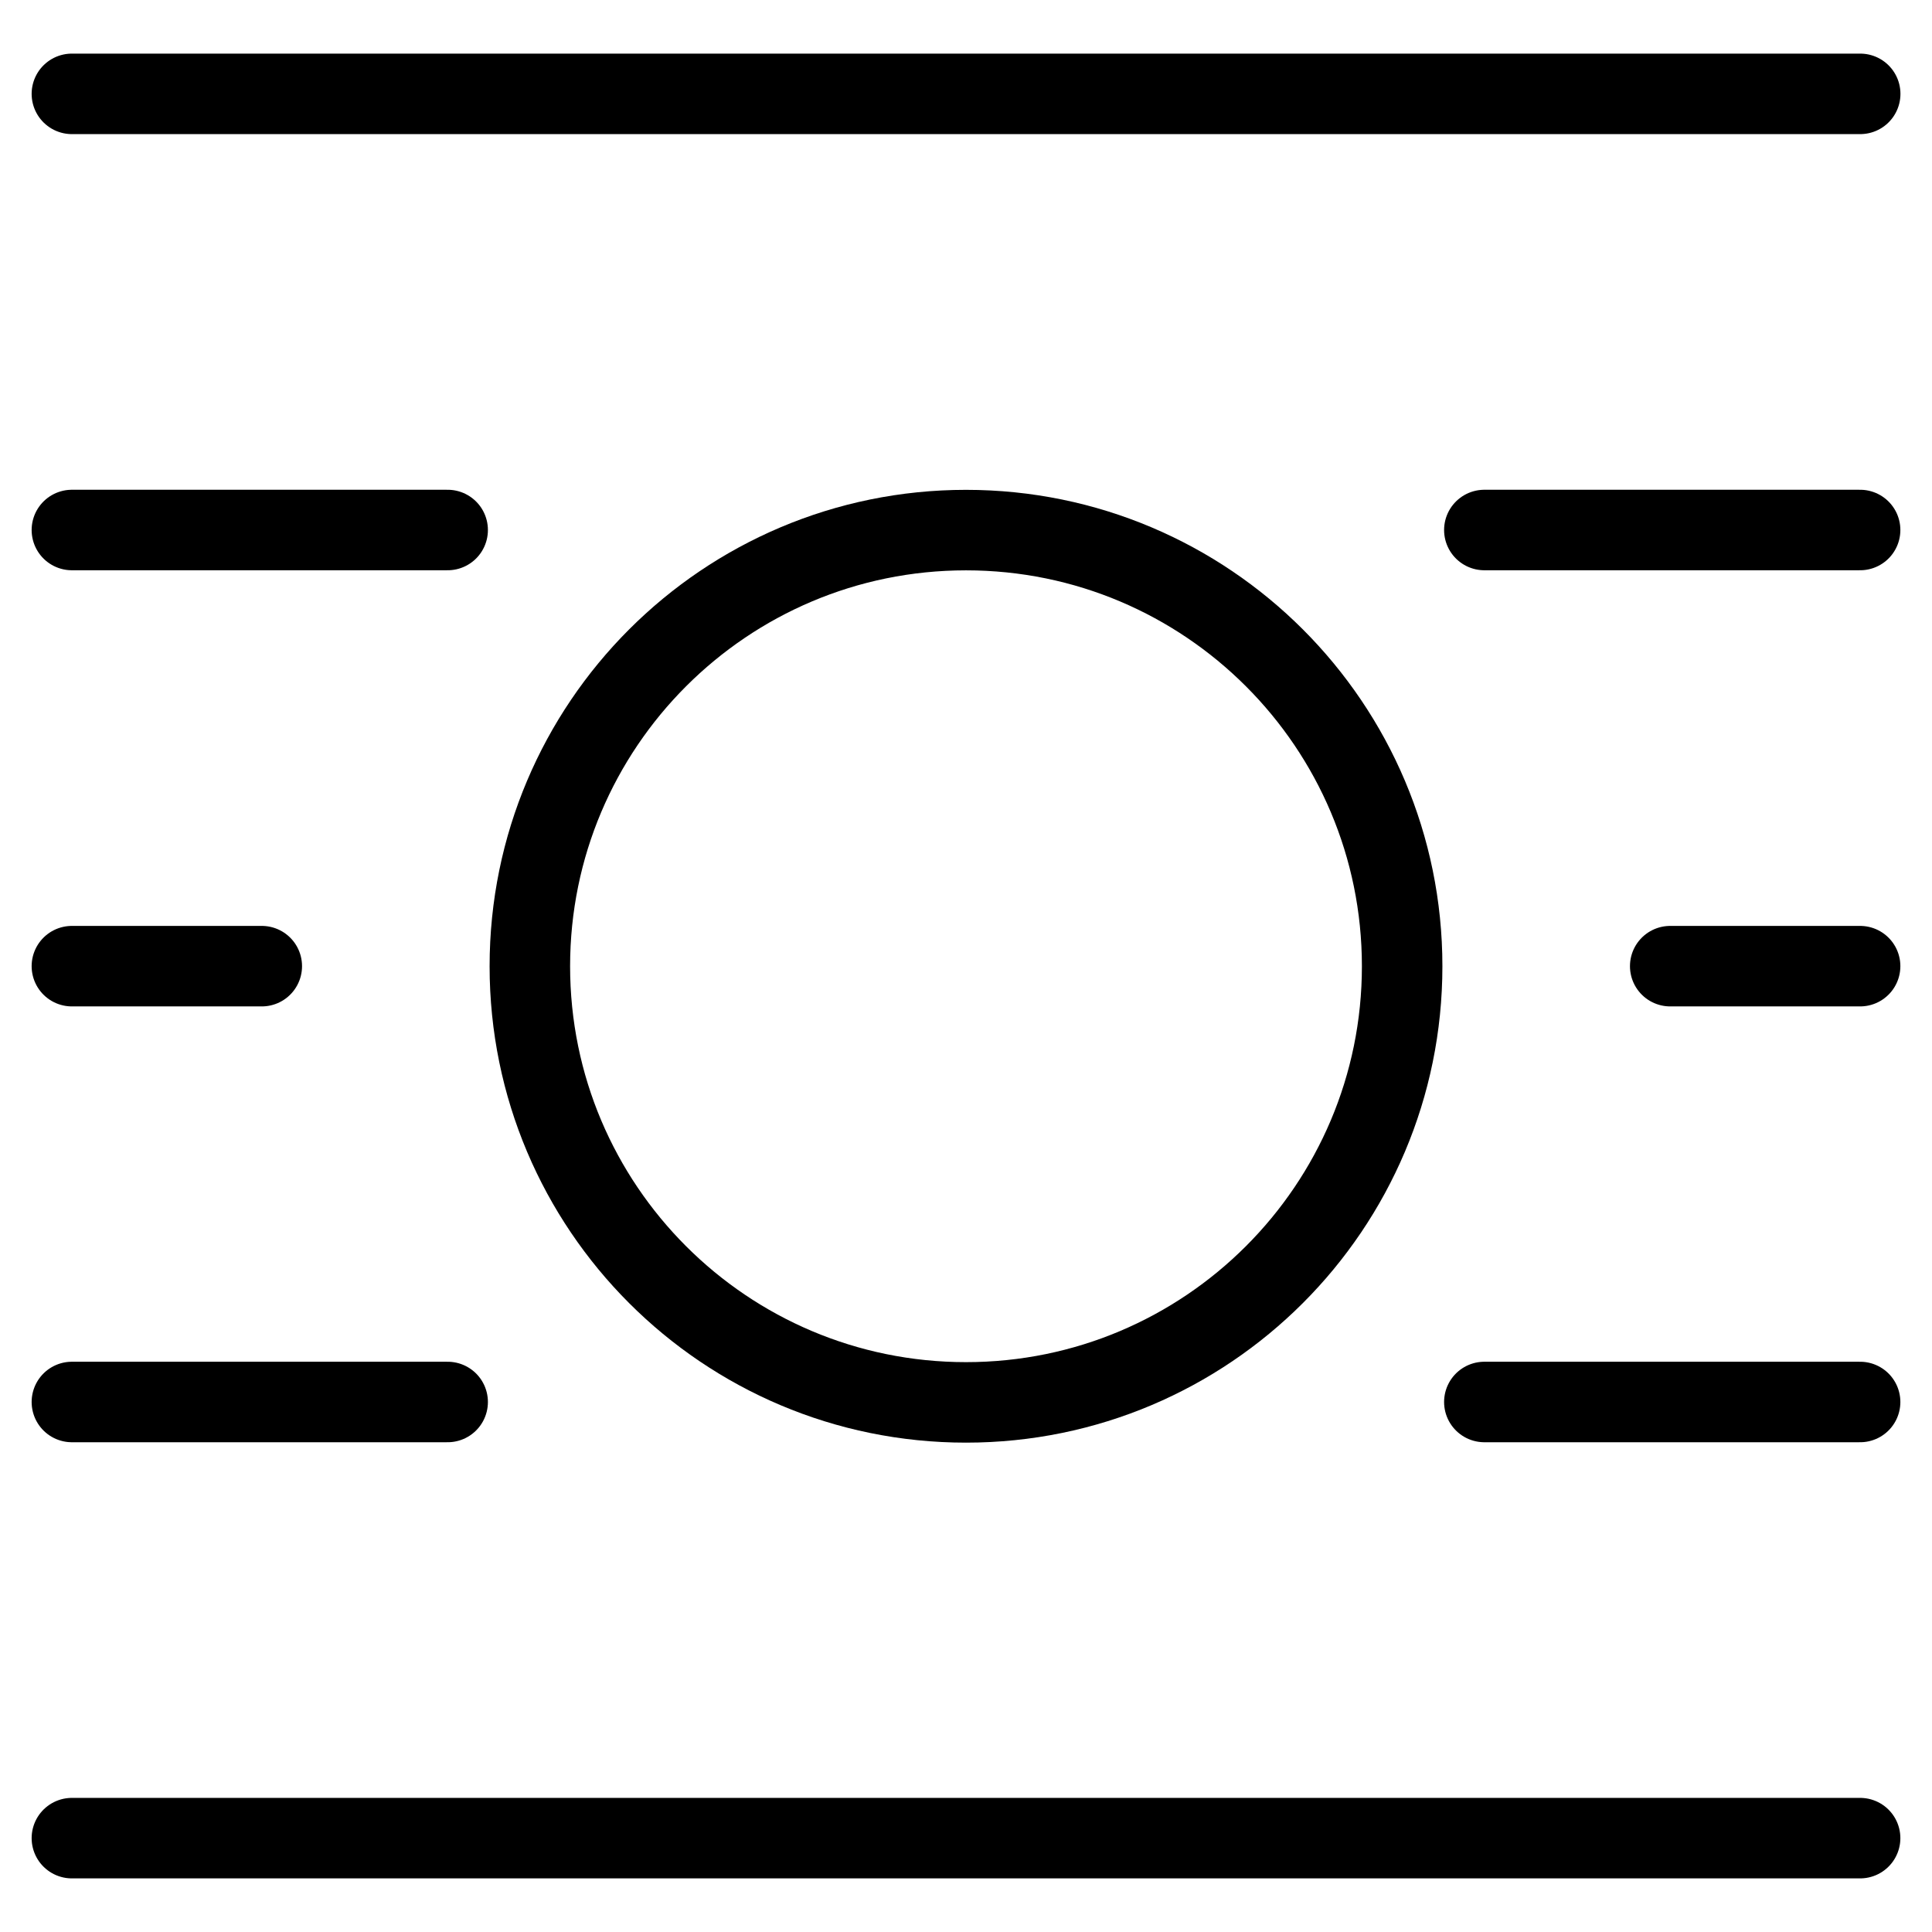 <svg xmlns="http://www.w3.org/2000/svg" fill="none" viewBox="0 0 24 24"><path stroke="#000000" stroke-linecap="round" stroke-linejoin="round" d="m0.893 1.166 22.215 0" stroke-width="1"></path><path stroke="#000000" stroke-linecap="round" stroke-linejoin="round" d="m0.893 6.584 4.668 0" stroke-width="1"></path><path stroke="#000000" stroke-linecap="round" stroke-linejoin="round" d="m18.439 6.584 4.668 0" stroke-width="1"></path><path stroke="#000000" stroke-linecap="round" stroke-linejoin="round" d="M20.748 12.002h2.359" stroke-width="1"></path><path stroke="#000000" stroke-linecap="round" stroke-linejoin="round" d="M0.893 17.416H5.561" stroke-width="1"></path><path stroke="#000000" stroke-linecap="round" stroke-linejoin="round" d="M0.893 12.002H3.252" stroke-width="1"></path><path stroke="#000000" stroke-linecap="round" stroke-linejoin="round" d="M18.439 17.416h4.668" stroke-width="1"></path><path stroke="#000000" stroke-linecap="round" stroke-linejoin="round" d="M0.893 22.834H23.107" stroke-width="1"></path><path stroke="#000000" stroke-linecap="round" stroke-linejoin="round" stroke-miterlimit="10" d="M12 17.421c2.992 0 5.418 -2.426 5.418 -5.418 0 -2.992 -2.426 -5.418 -5.418 -5.418 -2.992 0 -5.418 2.426 -5.418 5.418 0 2.993 2.426 5.418 5.418 5.418Z" stroke-width="1"></path></svg>